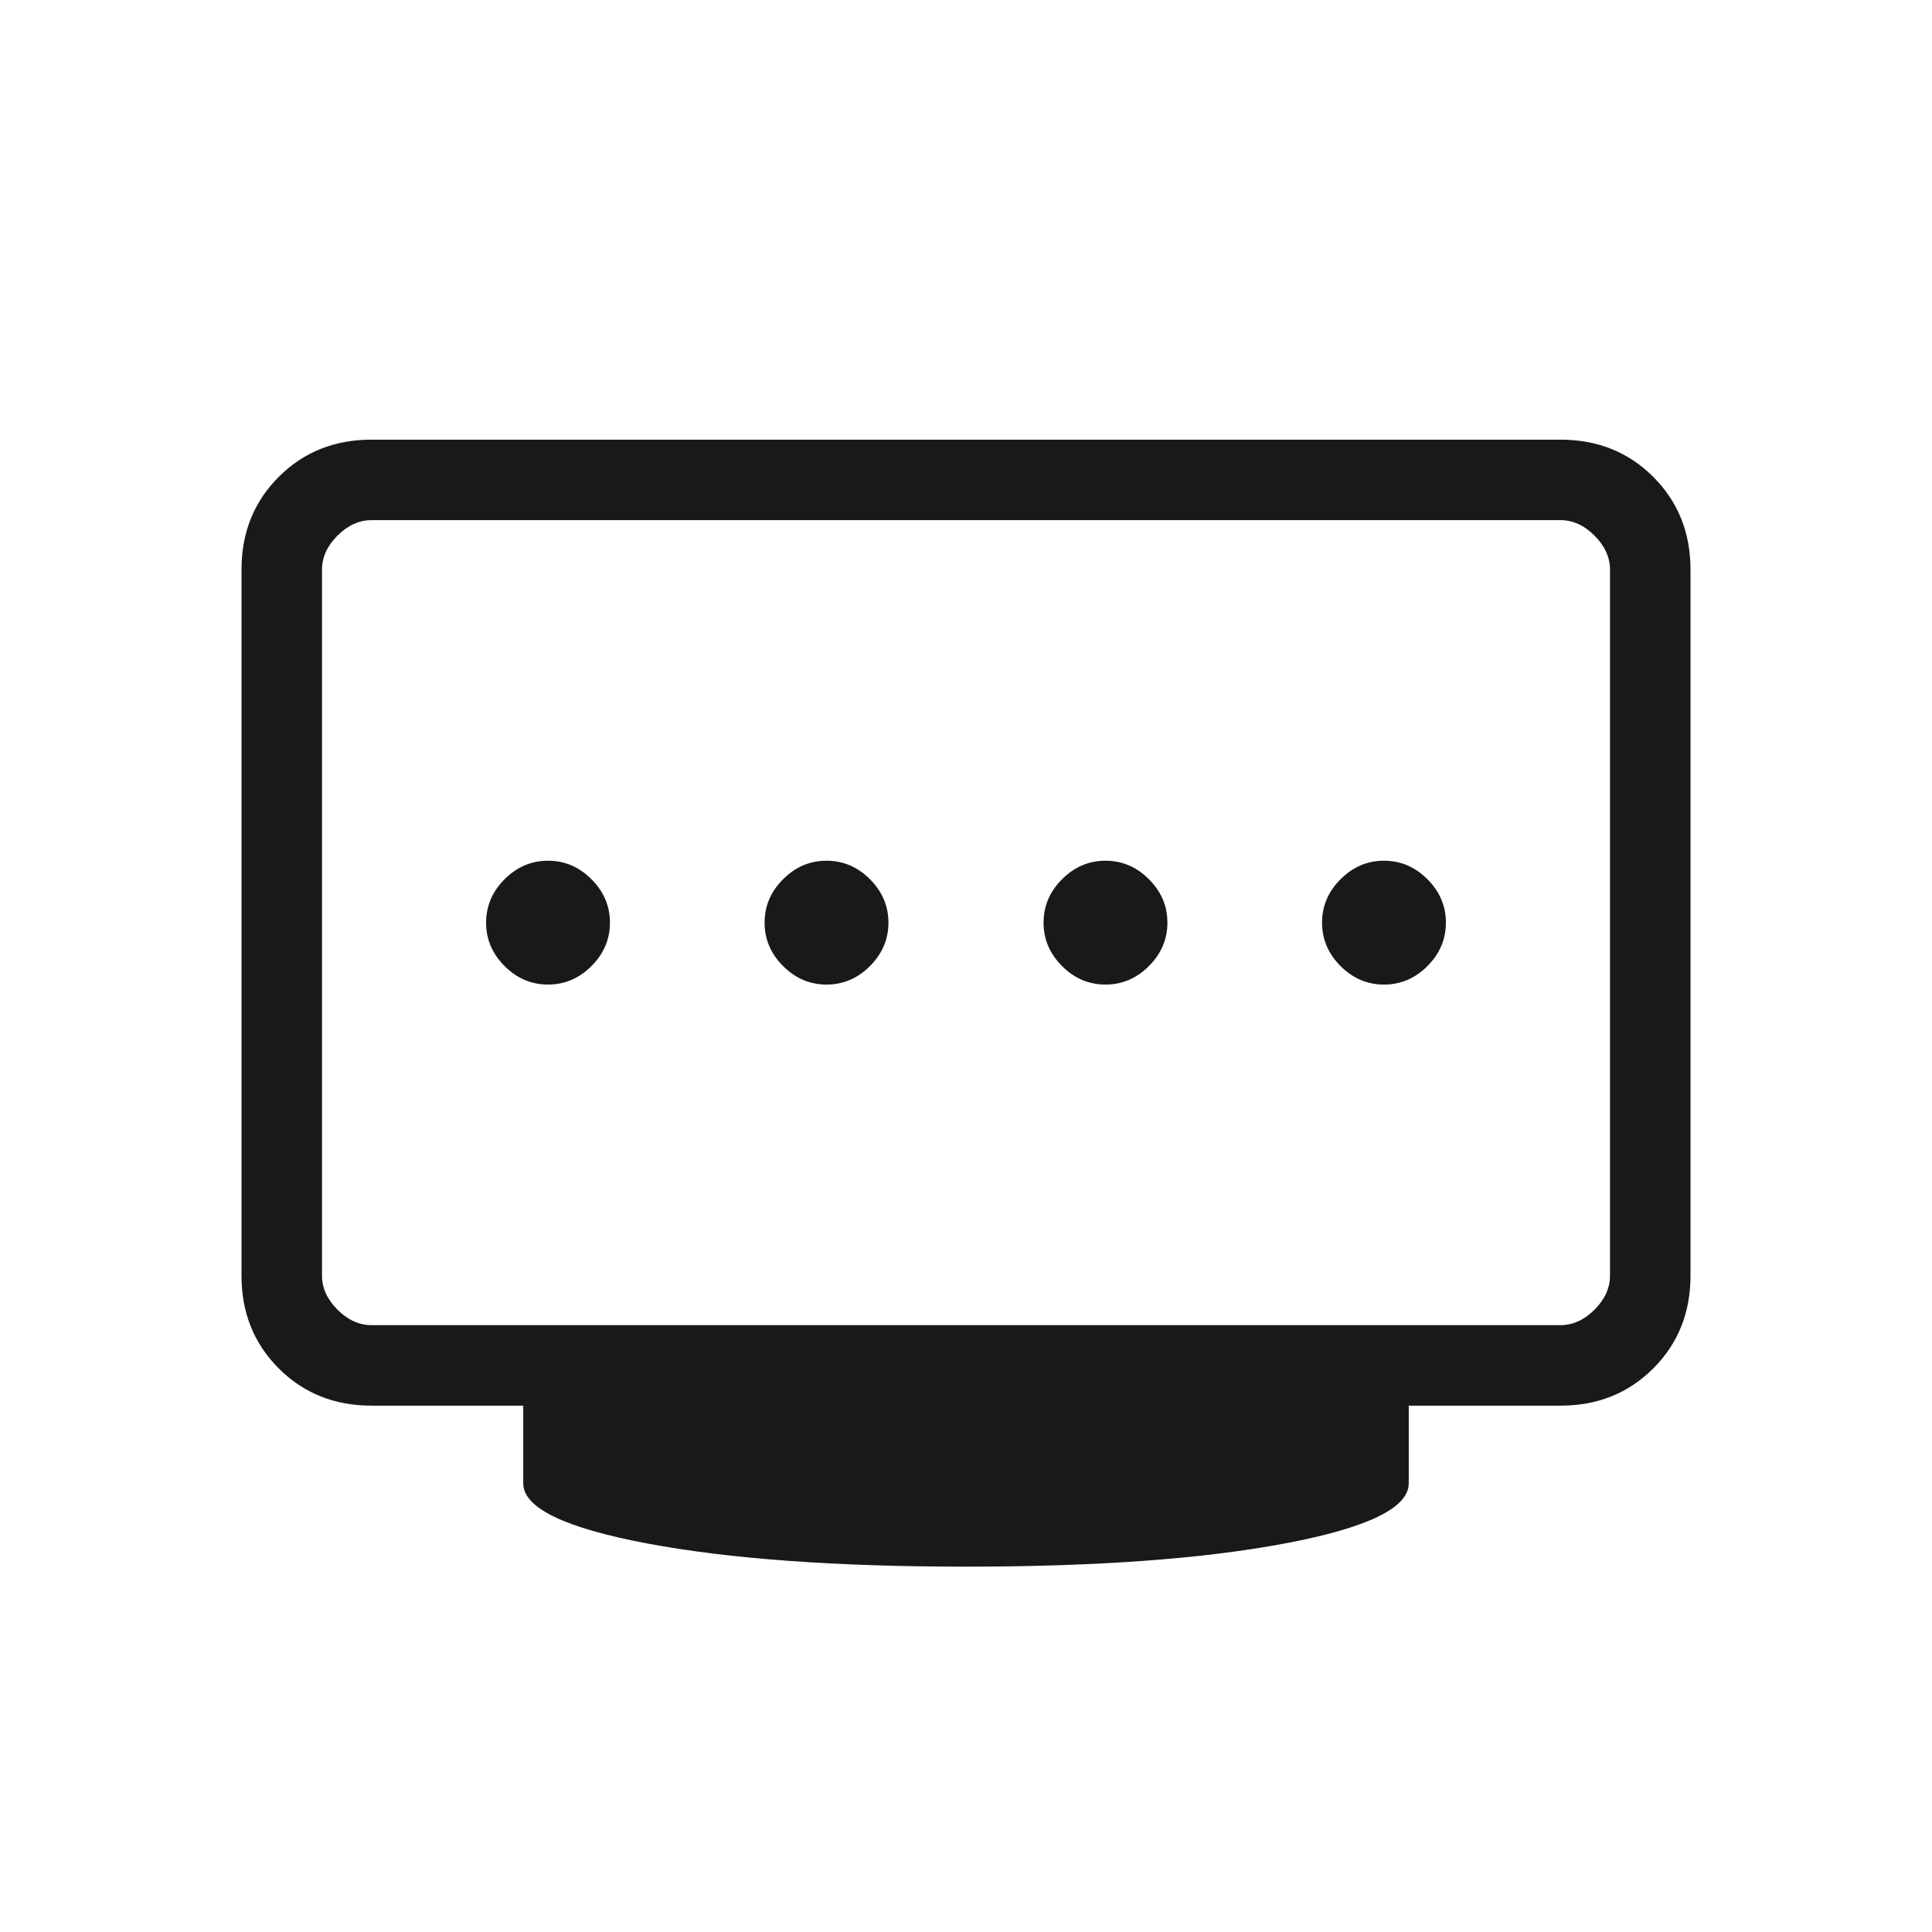 <?xml version="1.0" encoding="UTF-8"?>
<svg xmlns:xlink="http://www.w3.org/1999/xlink" xmlns="http://www.w3.org/2000/svg" height="24" viewBox="0 -960 960 960" width="24" fill="#191919">
  <path d="M410.69-470.77q12.39 0 21.58-9.19 9.19-9.19 9.19-21.58 0-12.38-9.19-21.58-9.19-9.19-21.58-9.19-12.38 0-21.57 9.19-9.2 9.2-9.2 21.58 0 12.39 9.2 21.58 9.19 9.19 21.57 9.19Zm-138.38 0q12.38 0 21.57-9.19 9.2-9.19 9.2-21.58 0-12.38-9.2-21.58-9.19-9.19-21.57-9.19-12.39 0-21.58 9.19-9.19 9.2-9.19 21.58 0 12.39 9.19 21.58 9.19 9.19 21.58 9.19Zm277 0q12.38 0 21.57-9.19 9.2-9.19 9.2-21.58 0-12.38-9.2-21.58-9.19-9.19-21.57-9.19-12.39 0-21.58 9.19-9.19 9.2-9.19 21.58 0 12.39 9.19 21.58 9.19 9.19 21.58 9.19Zm138.38 0q12.39 0 21.58-9.19 9.19-9.19 9.19-21.58 0-12.38-9.19-21.58-9.19-9.19-21.58-9.19-12.38 0-21.57 9.19-9.2 9.2-9.2 21.58 0 12.39 9.2 21.58 9.19 9.19 21.57 9.19ZM184.62-301.54h590.76q9.24 0 16.93-7.69 7.69-7.69 7.69-16.92v-350.77q0-9.23-7.69-16.93-7.69-7.69-16.93-7.69H184.62q-9.24 0-16.93 7.69-7.69 7.7-7.69 16.93v350.77q0 9.23 7.69 16.92 7.69 7.69 16.93 7.69Zm295.38 120q-97.46 0-158.73-11.58Q260-204.69 260-222.92v-38.62h-75.38q-27.62 0-46.12-18.5-18.5-18.5-18.5-46.11v-350.77q0-27.62 18.5-46.12 18.5-18.5 46.12-18.5h590.76q27.62 0 46.12 18.5 18.5 18.5 18.5 46.12v350.77q0 27.61-18.5 46.11t-46.12 18.5H700v38.62q0 18.23-61.27 29.8-61.27 11.58-158.73 11.58Zm0-320Z" fill="#191919"></path>
</svg>
